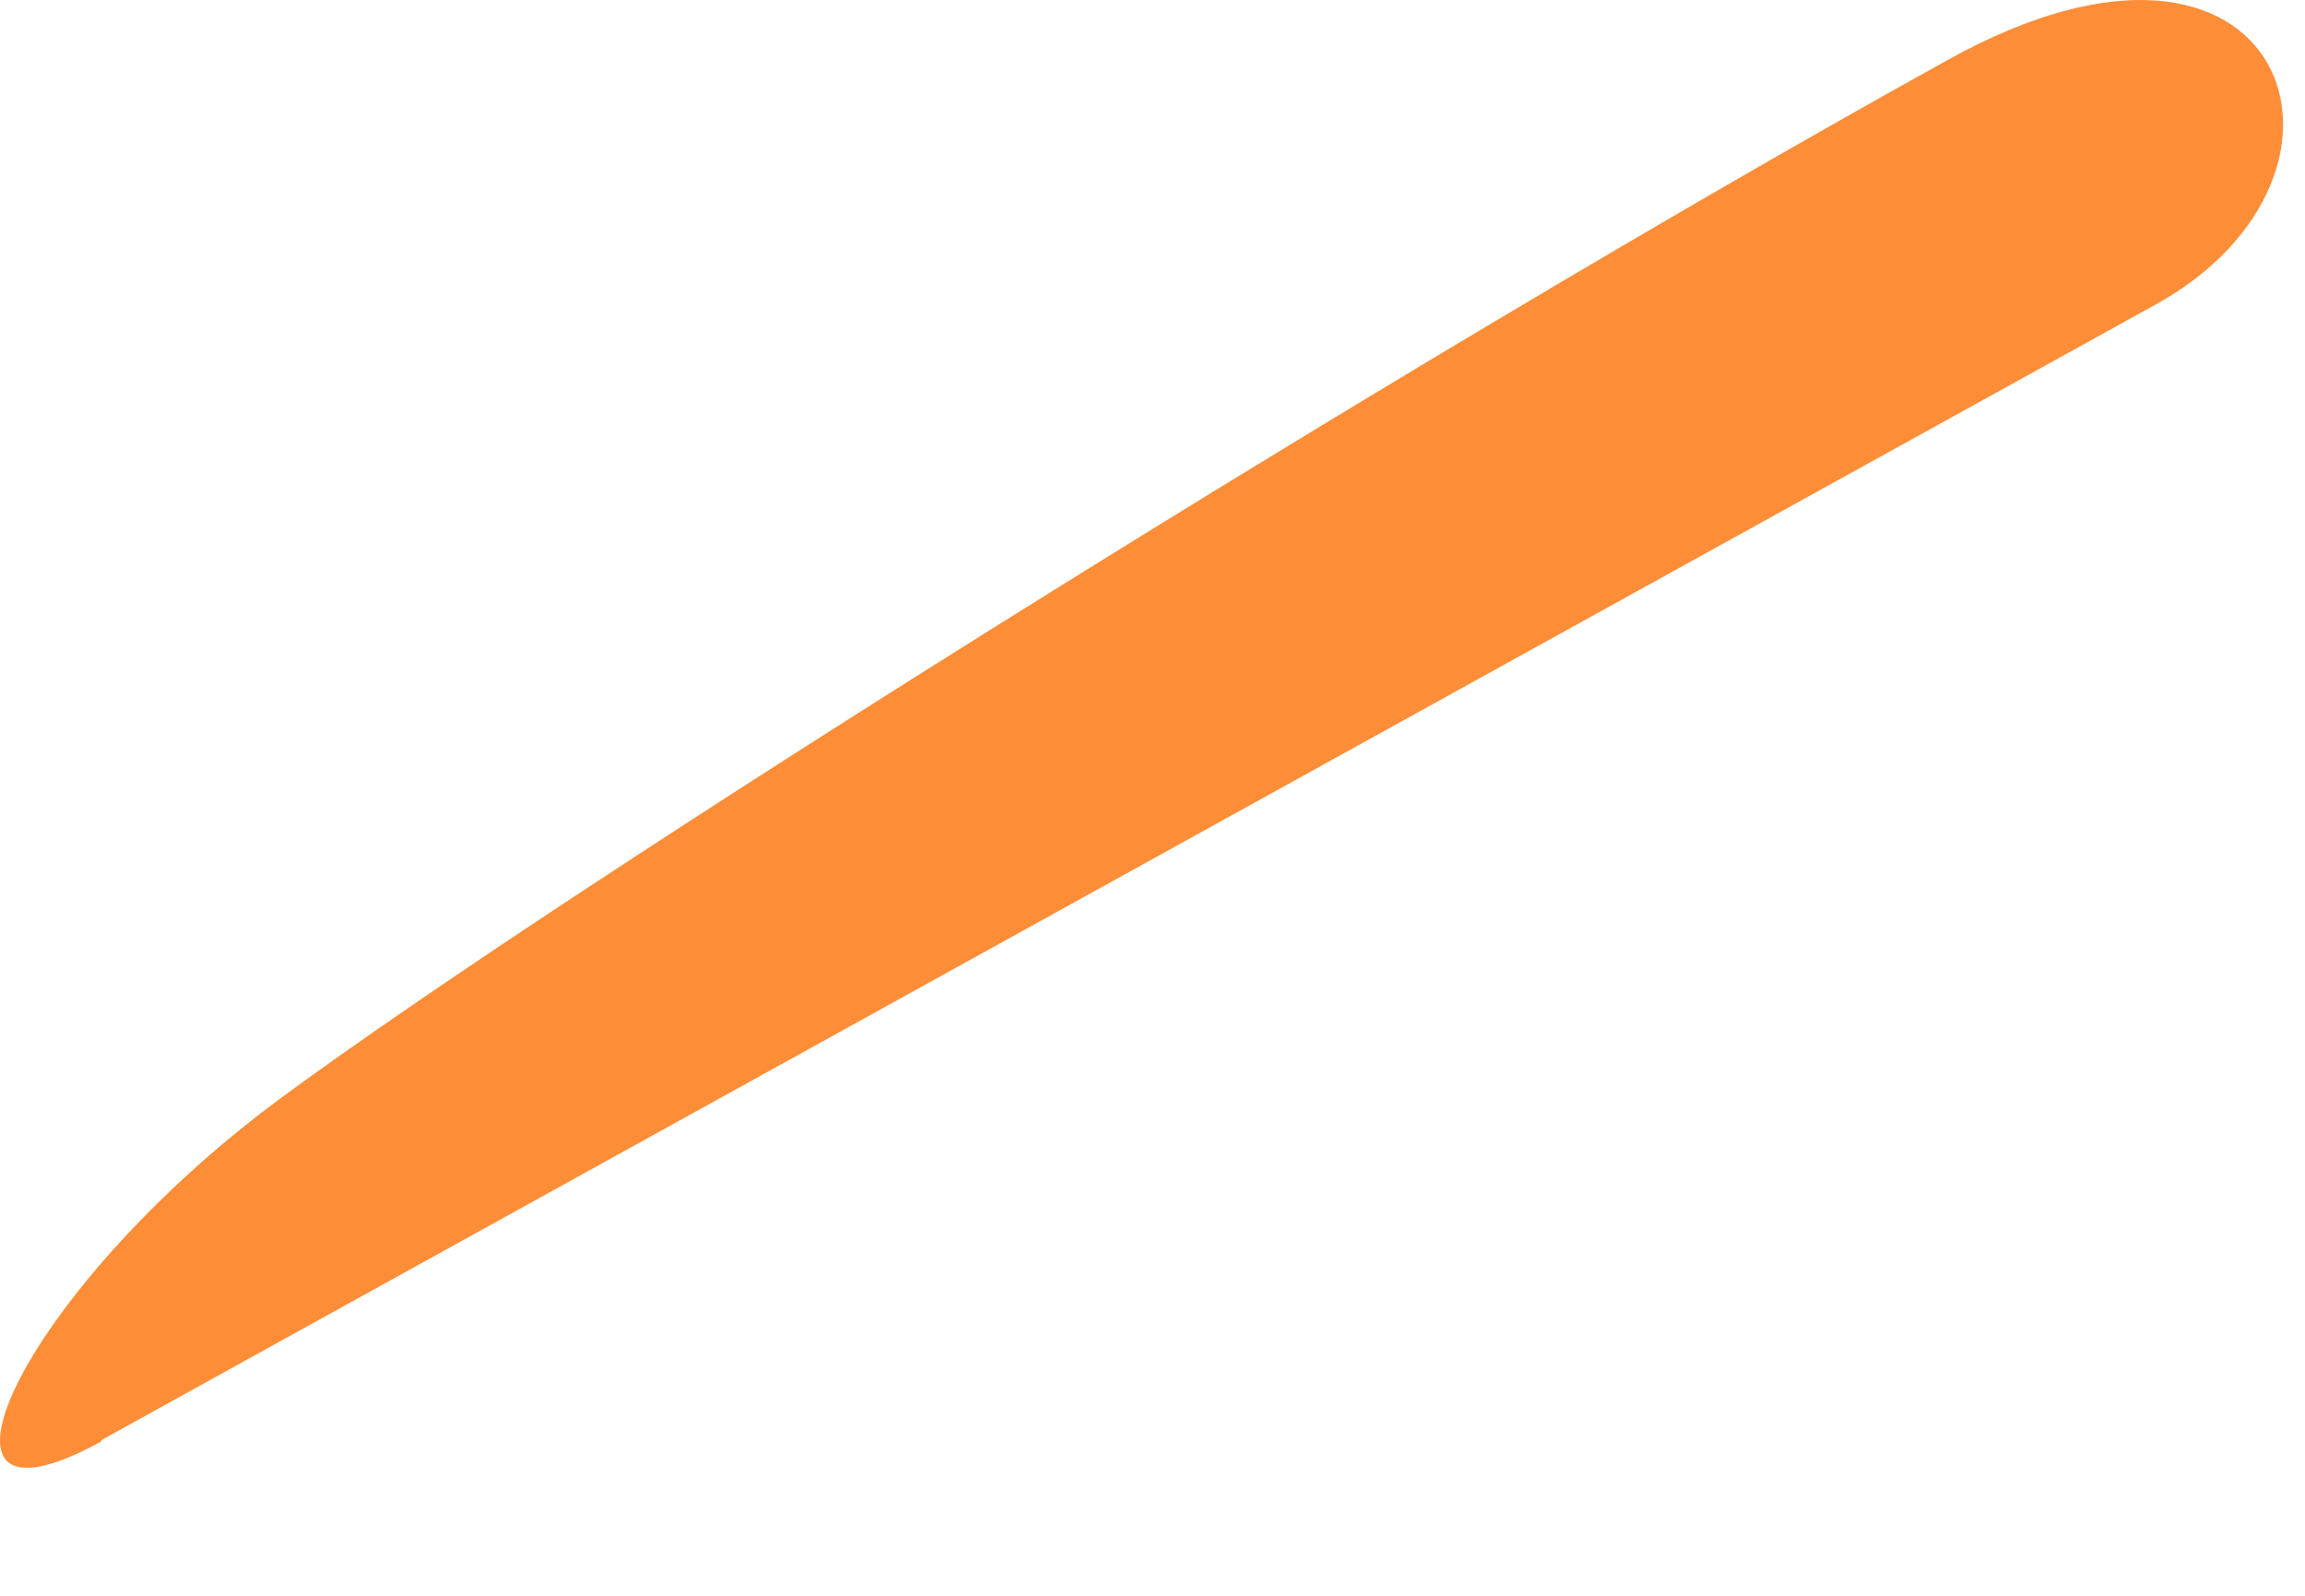 <?xml version="1.0" encoding="utf-8"?>
<svg xmlns="http://www.w3.org/2000/svg" fill="none" height="100%" overflow="visible" preserveAspectRatio="none" style="display: block;" viewBox="0 0 13 9" width="100%">
<path d="M0.57 8.123C2.274 7.181 10.815 2.46 12.155 1.719C13.495 0.979 12.889 -0.717 10.991 0.335C7.977 2.001 3.214 4.989 1.58 6.196C0.104 7.286 -0.564 8.755 0.574 8.128L0.57 8.123Z" fill="#FE8D37" id="Vector"/>
</svg>
